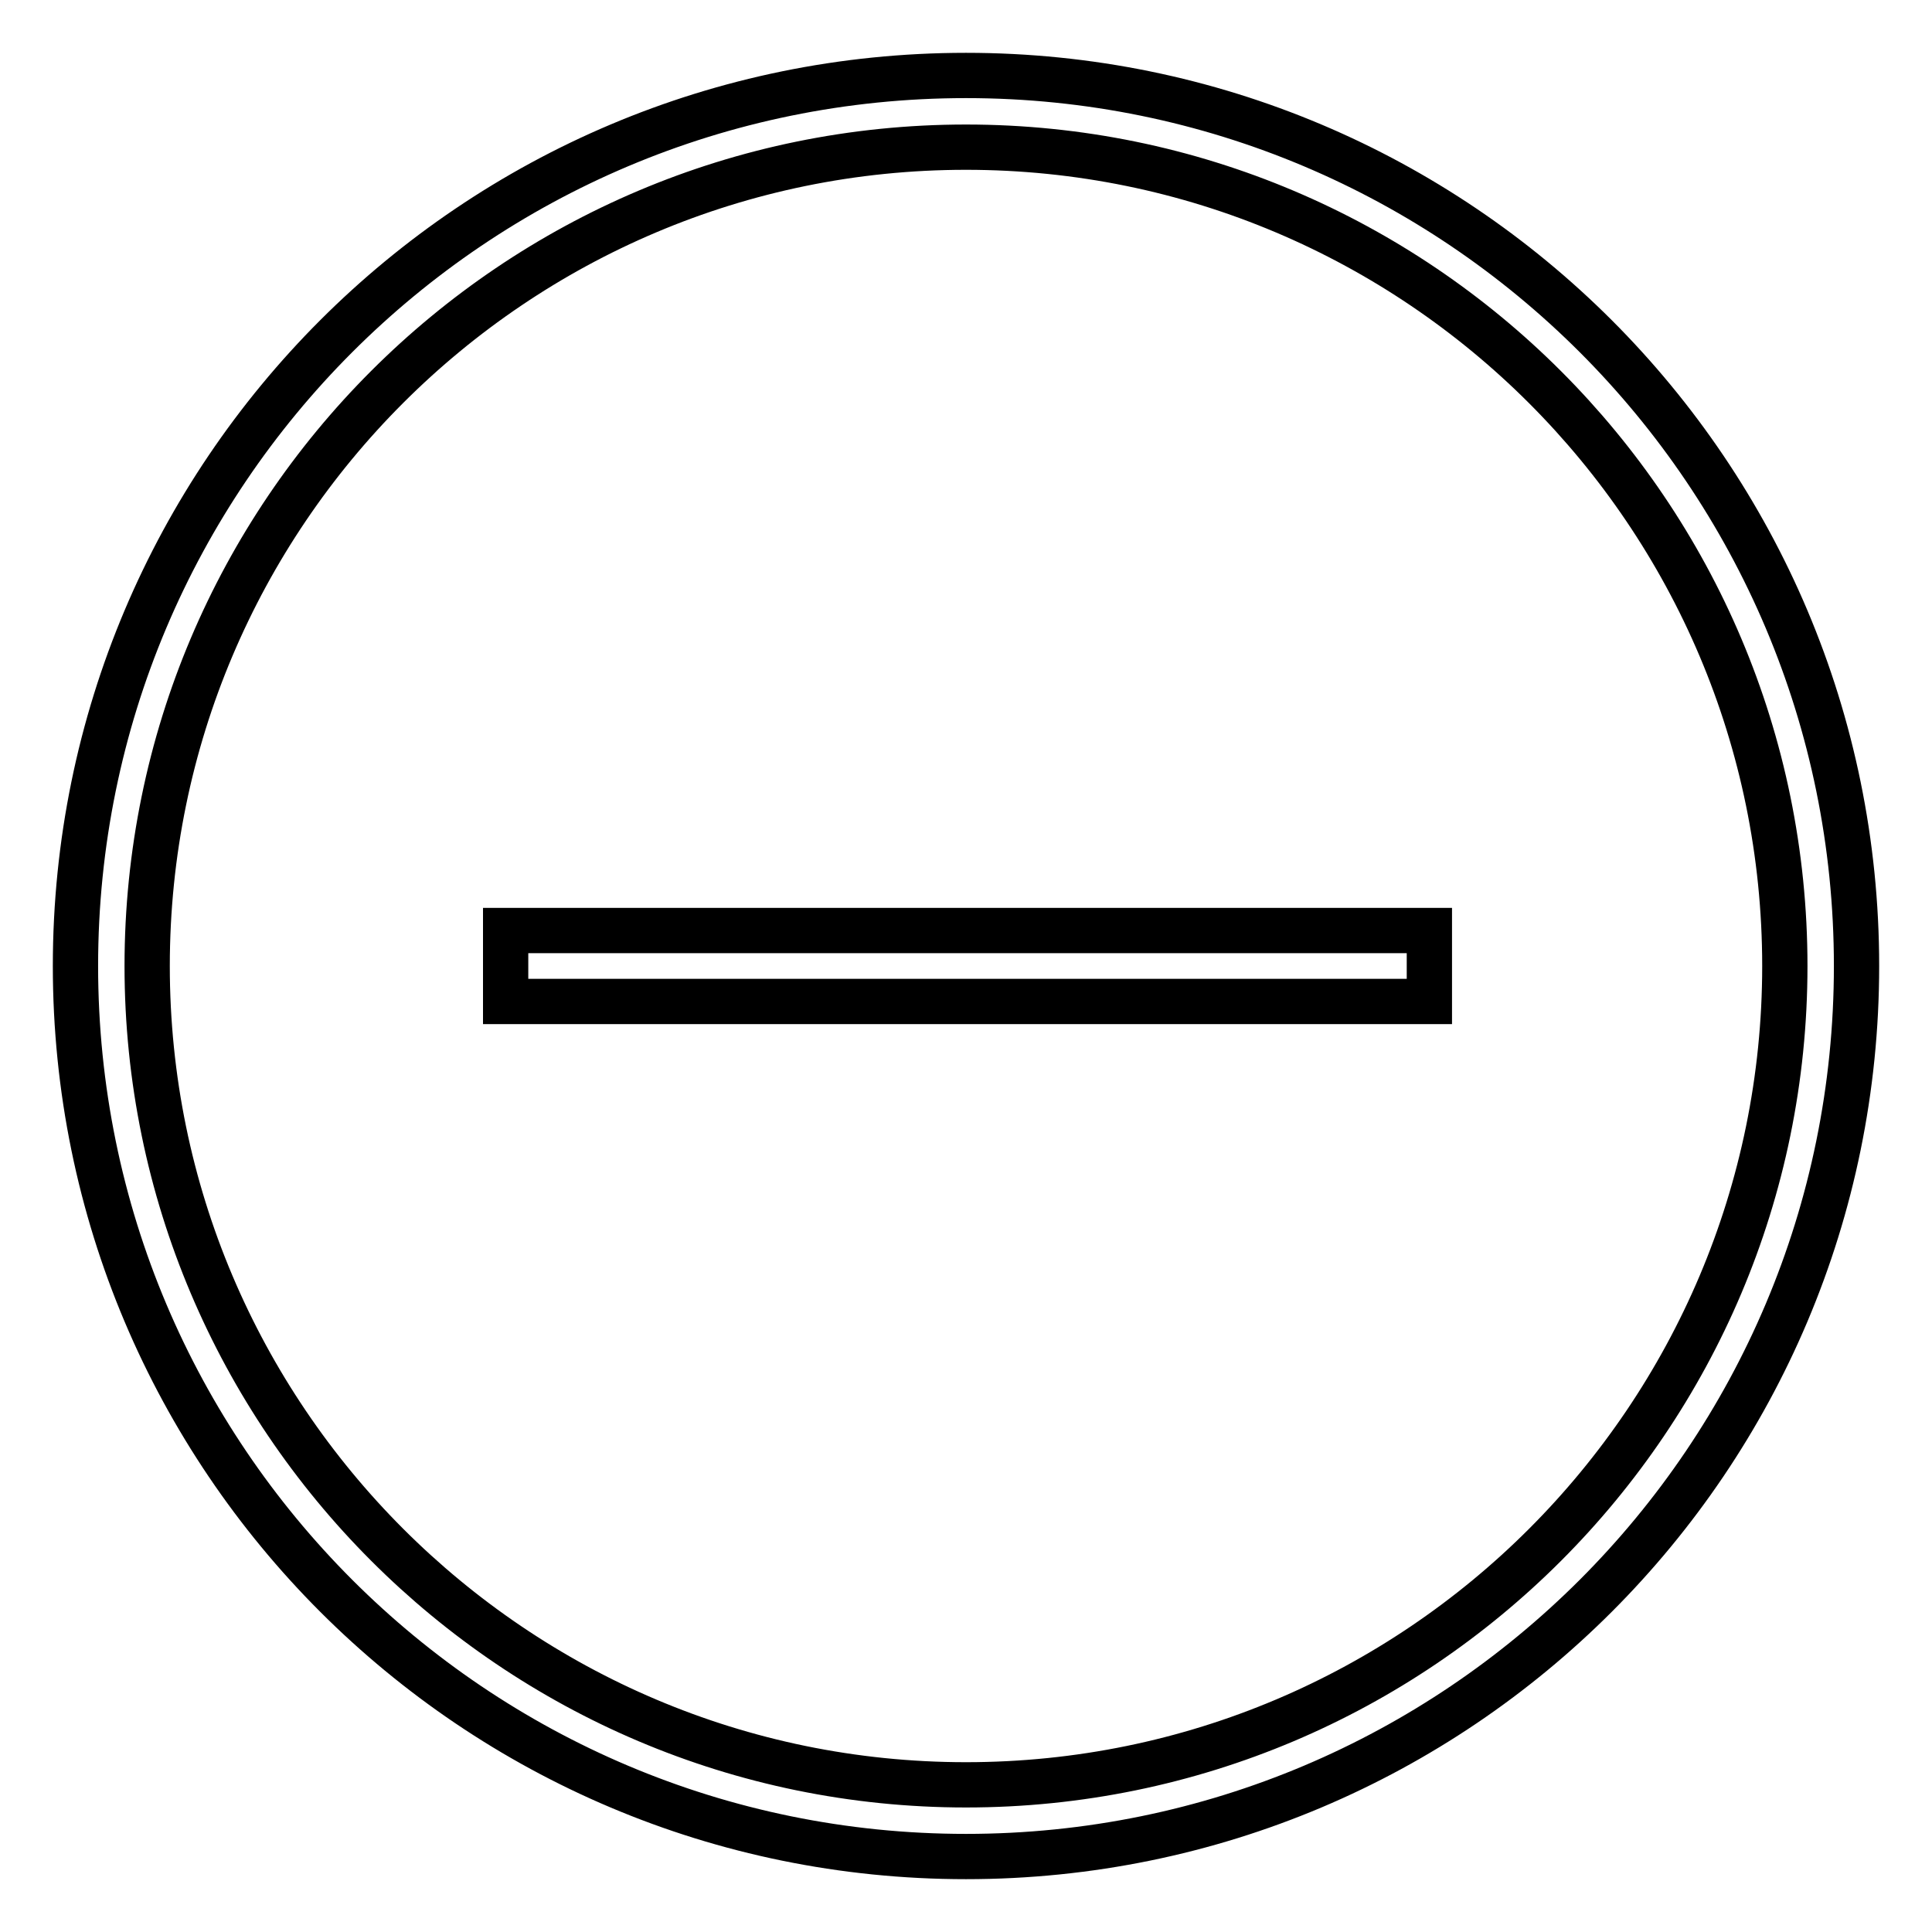 <?xml version="1.0" encoding="utf-8"?>
<!-- Svg Vector Icons : http://www.onlinewebfonts.com/icon -->
<!DOCTYPE svg PUBLIC "-//W3C//DTD SVG 1.1//EN" "http://www.w3.org/Graphics/SVG/1.1/DTD/svg11.dtd">
<svg version="1.1" xmlns="http://www.w3.org/2000/svg" xmlns:xlink="http://www.w3.org/1999/xlink" x="0px" y="0px" viewBox="0 0 256 256" enable-background="new 0 0 256 256" xml:space="preserve">
<g> <path stroke-width="6" fill-opacity="0" stroke="#000000"  d="M128,10C62.8,10,10,62.8,10,128s52.8,118,118,118s118-52.8,118-118S193.2,10,128,10z M128,236.5 c-59.9,0-108.5-48.7-108.5-108.5C19.5,68.1,68.1,19.5,128,19.5S236.5,68.1,236.5,128C236.5,187.9,187.9,236.5,128,236.5z M67,123.3 h122.4v9.4H67V123.3z"/></g>
</svg>